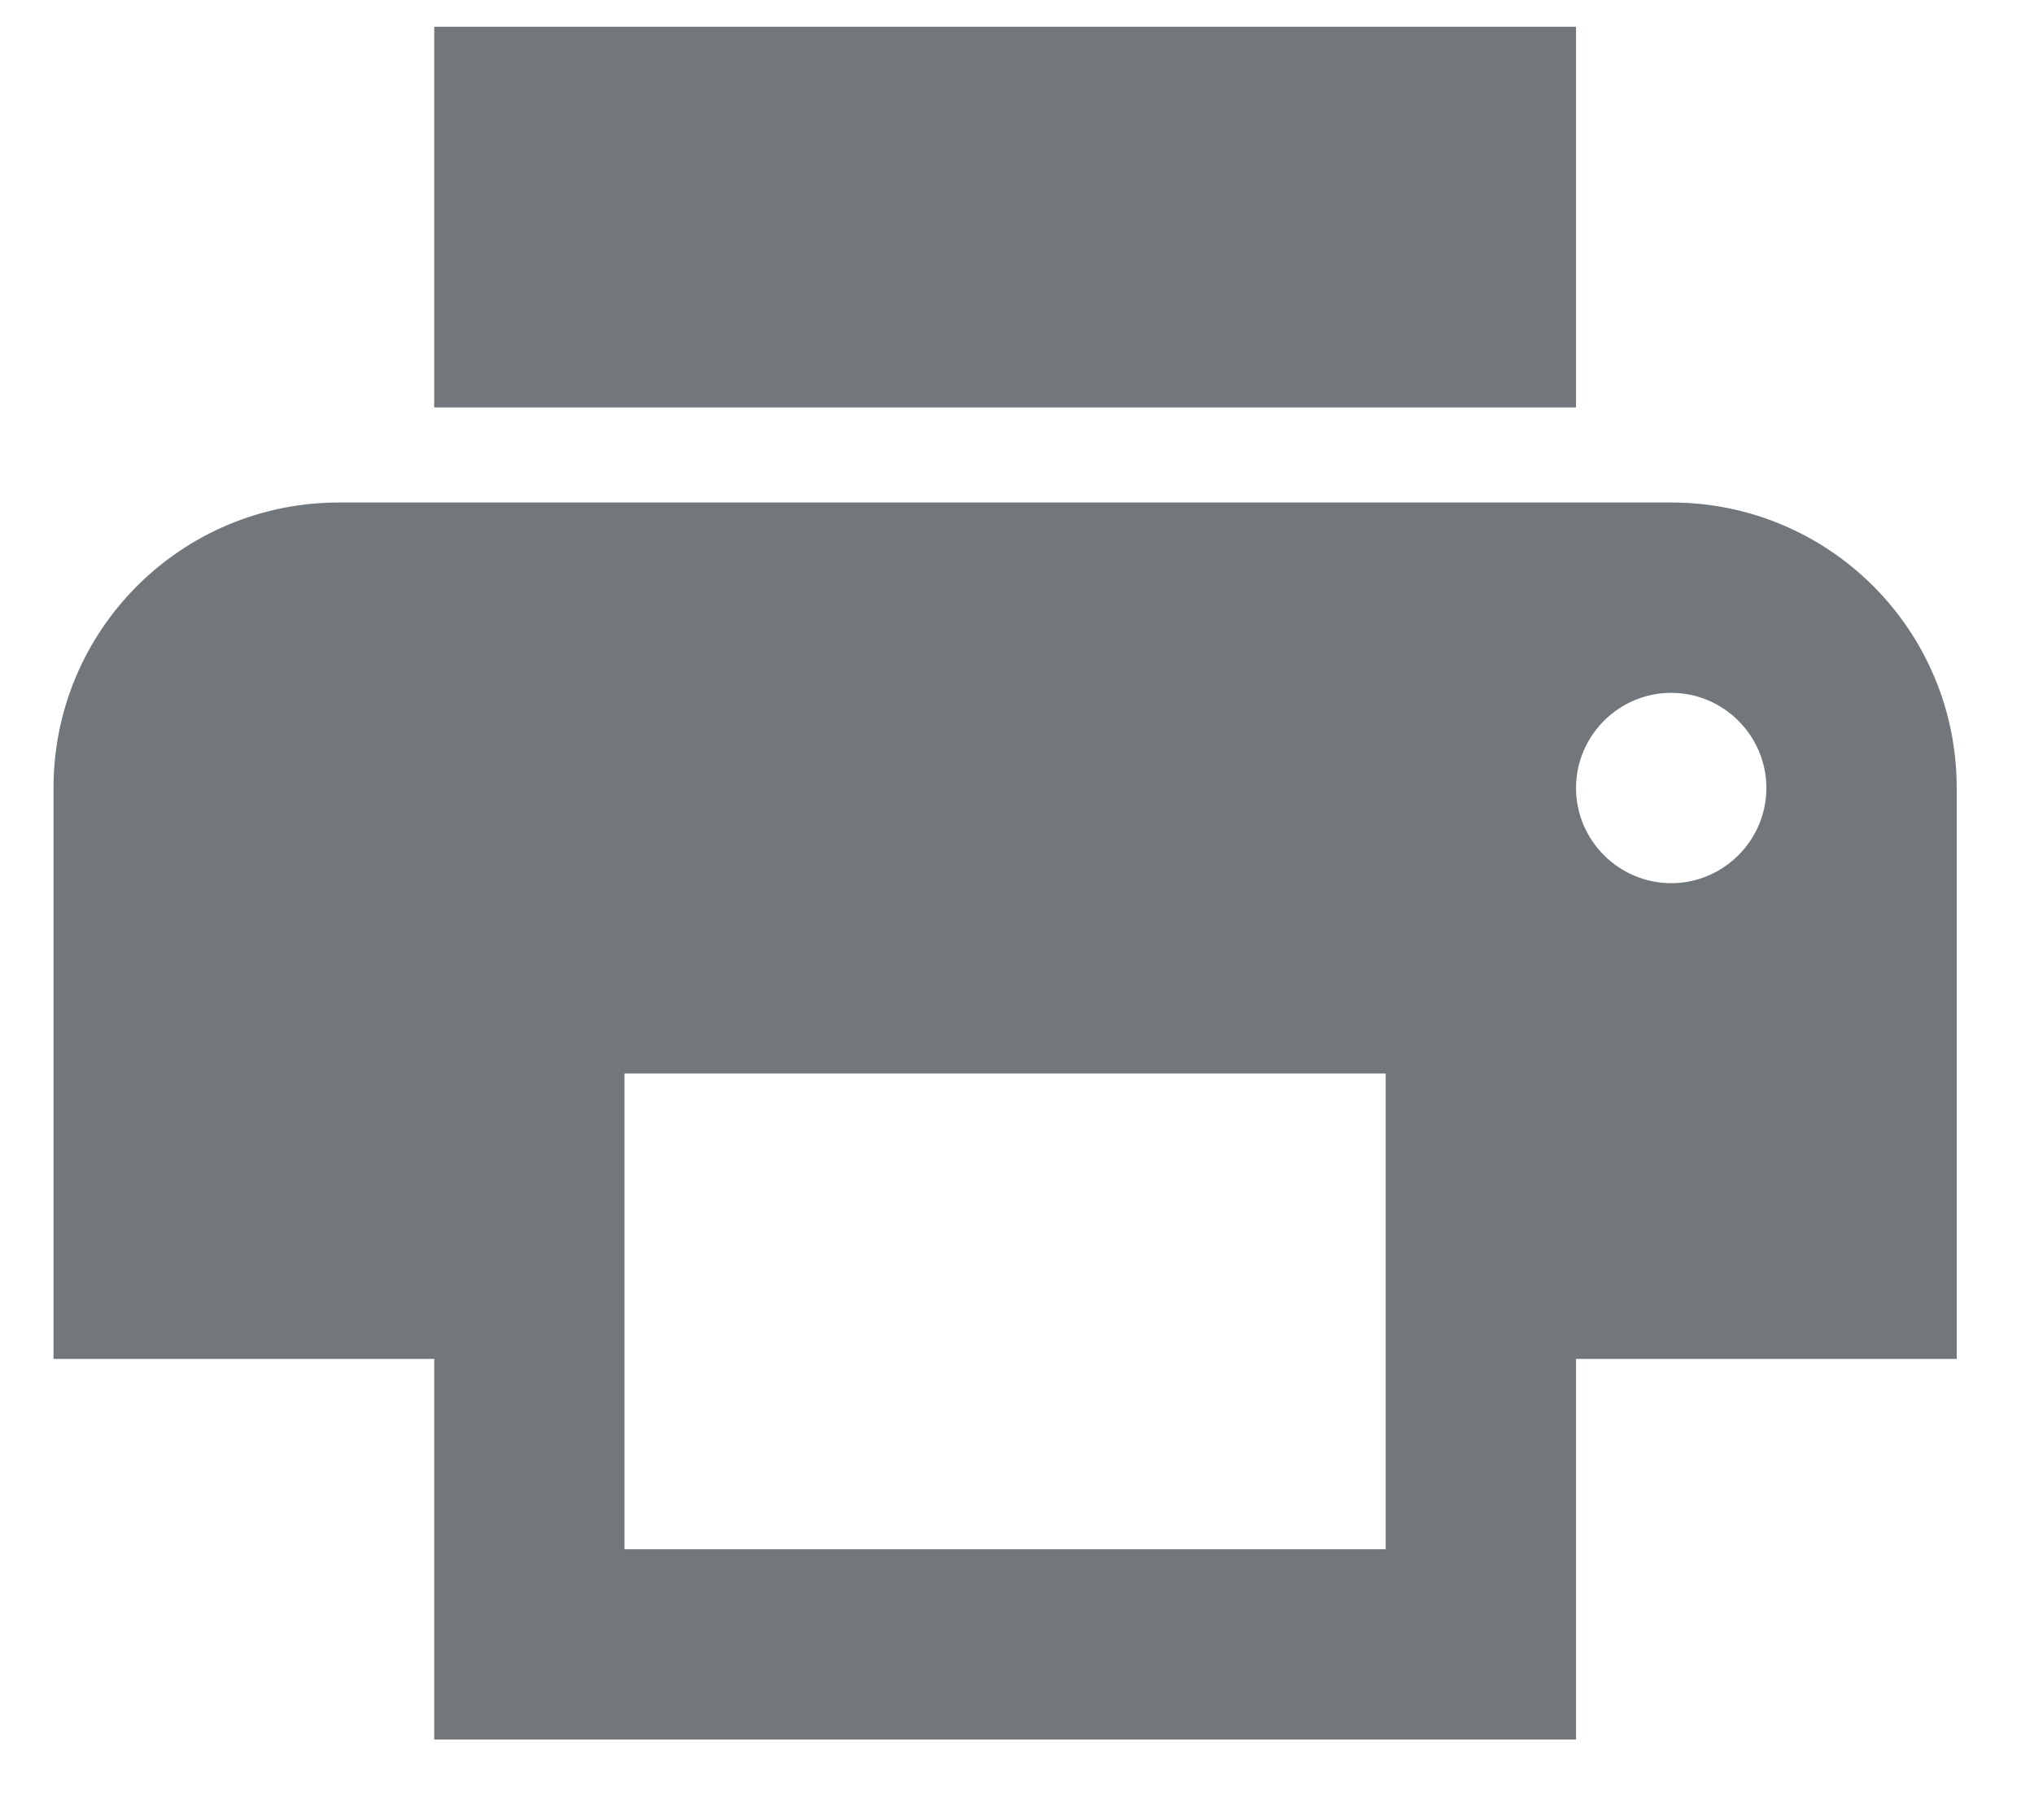 <svg width="19" height="17" viewBox="0 0 19 17" fill="none" xmlns="http://www.w3.org/2000/svg">
<path d="M15.611 4.694H3.167C1.691 4.694 0.5 5.886 0.5 7.361V12.694H4.056V16.25H14.722V12.694H18.278V7.361C18.278 5.886 17.087 4.694 15.611 4.694ZM12.944 14.472H5.833V10.028H12.944V14.472ZM15.611 8.25C15.122 8.25 14.722 7.85 14.722 7.361C14.722 6.872 15.122 6.472 15.611 6.472C16.1 6.472 16.5 6.872 16.5 7.361C16.5 7.85 16.1 8.25 15.611 8.25ZM14.722 0.25H4.056V3.806H14.722V0.25Z" fill="#71777A"/>
</svg>
